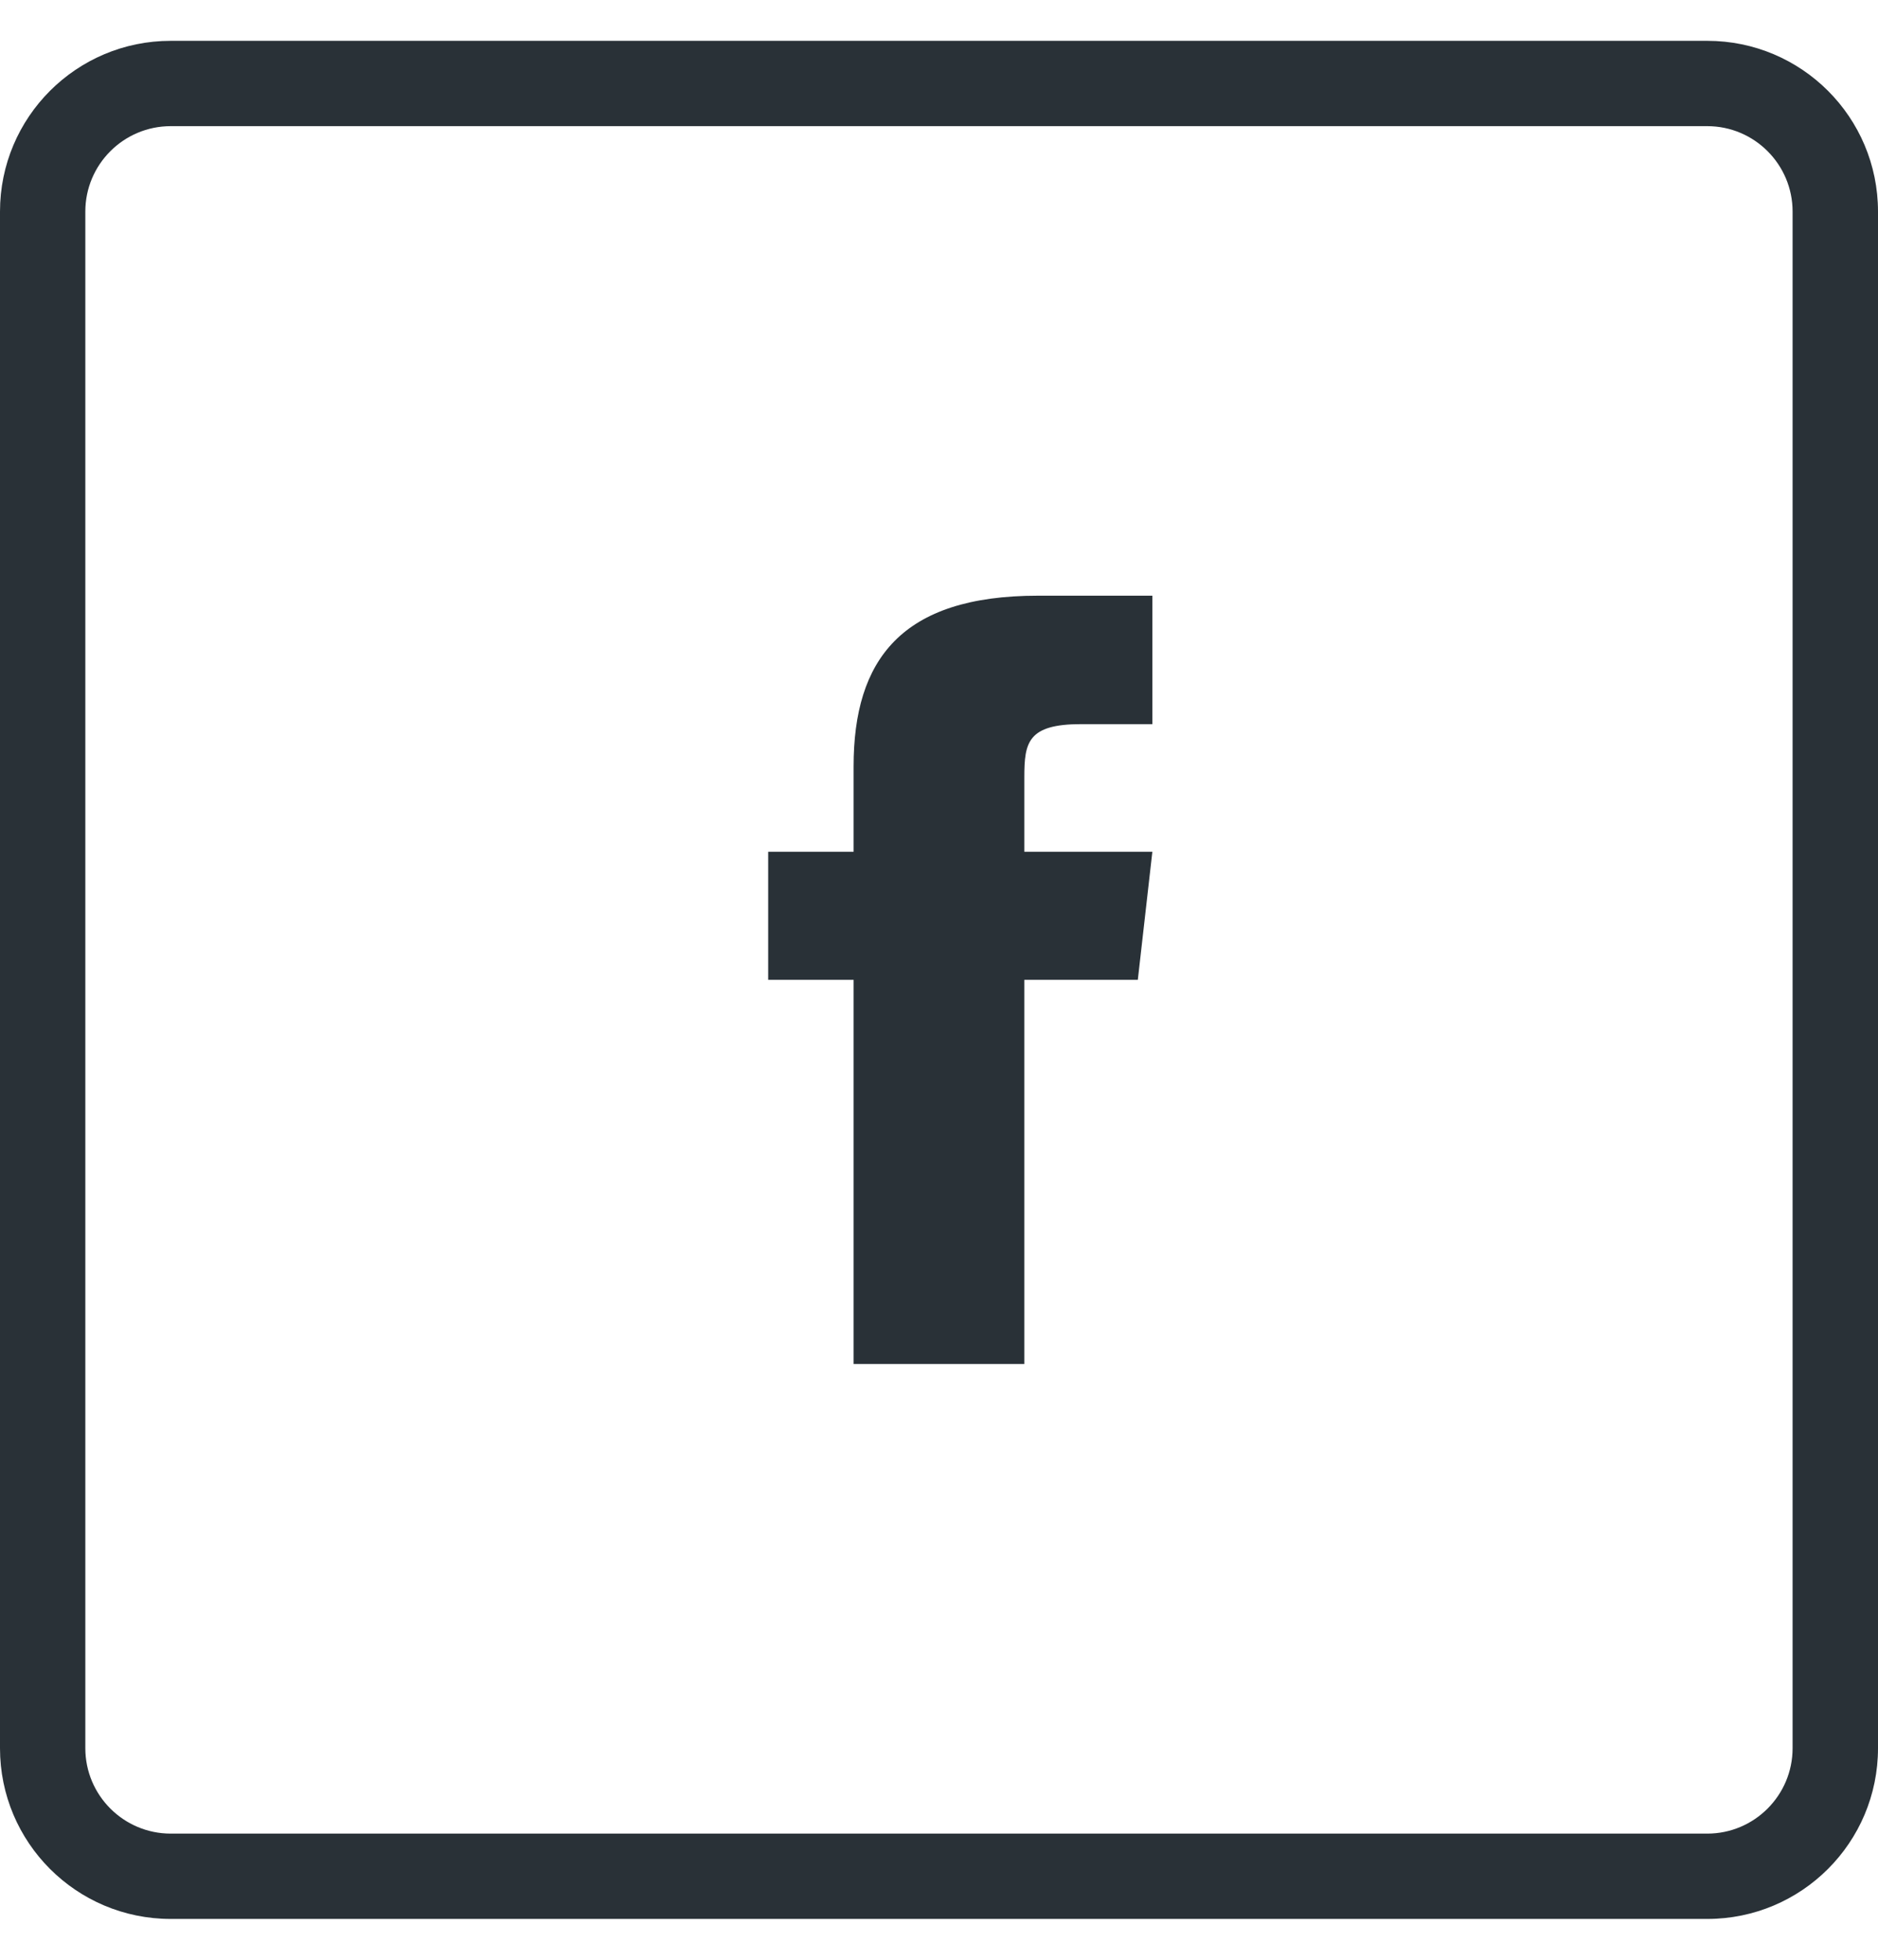 <svg width="23" height="24" viewBox="0 0 23 24" fill="none" xmlns="http://www.w3.org/2000/svg">
<path d="M10.454 9.386V10.431H9.408V11.999H10.454V16.704H12.545V11.999H13.935L14.113 10.431H12.545V9.517C12.545 9.093 12.586 8.868 13.24 8.868H14.113V7.295H12.712C11.039 7.295 10.454 8.079 10.454 9.386Z" fill="#293137"/>
<path d="M20.909 0.5H2.091C0.936 0.5 0 1.436 0 2.591V21.409C0 22.564 0.936 23.5 2.091 23.5H20.909C22.064 23.5 23 22.564 23 21.409V2.591C23 1.436 22.064 0.5 20.909 0.5ZM21.954 21.409C21.954 21.986 21.486 22.455 20.909 22.455H2.091C1.514 22.455 1.045 21.986 1.045 21.409V2.591C1.045 2.014 1.514 1.545 2.091 1.545H20.909C21.486 1.545 21.954 2.014 21.954 2.591V21.409Z" fill="#293137"/>
</svg>
